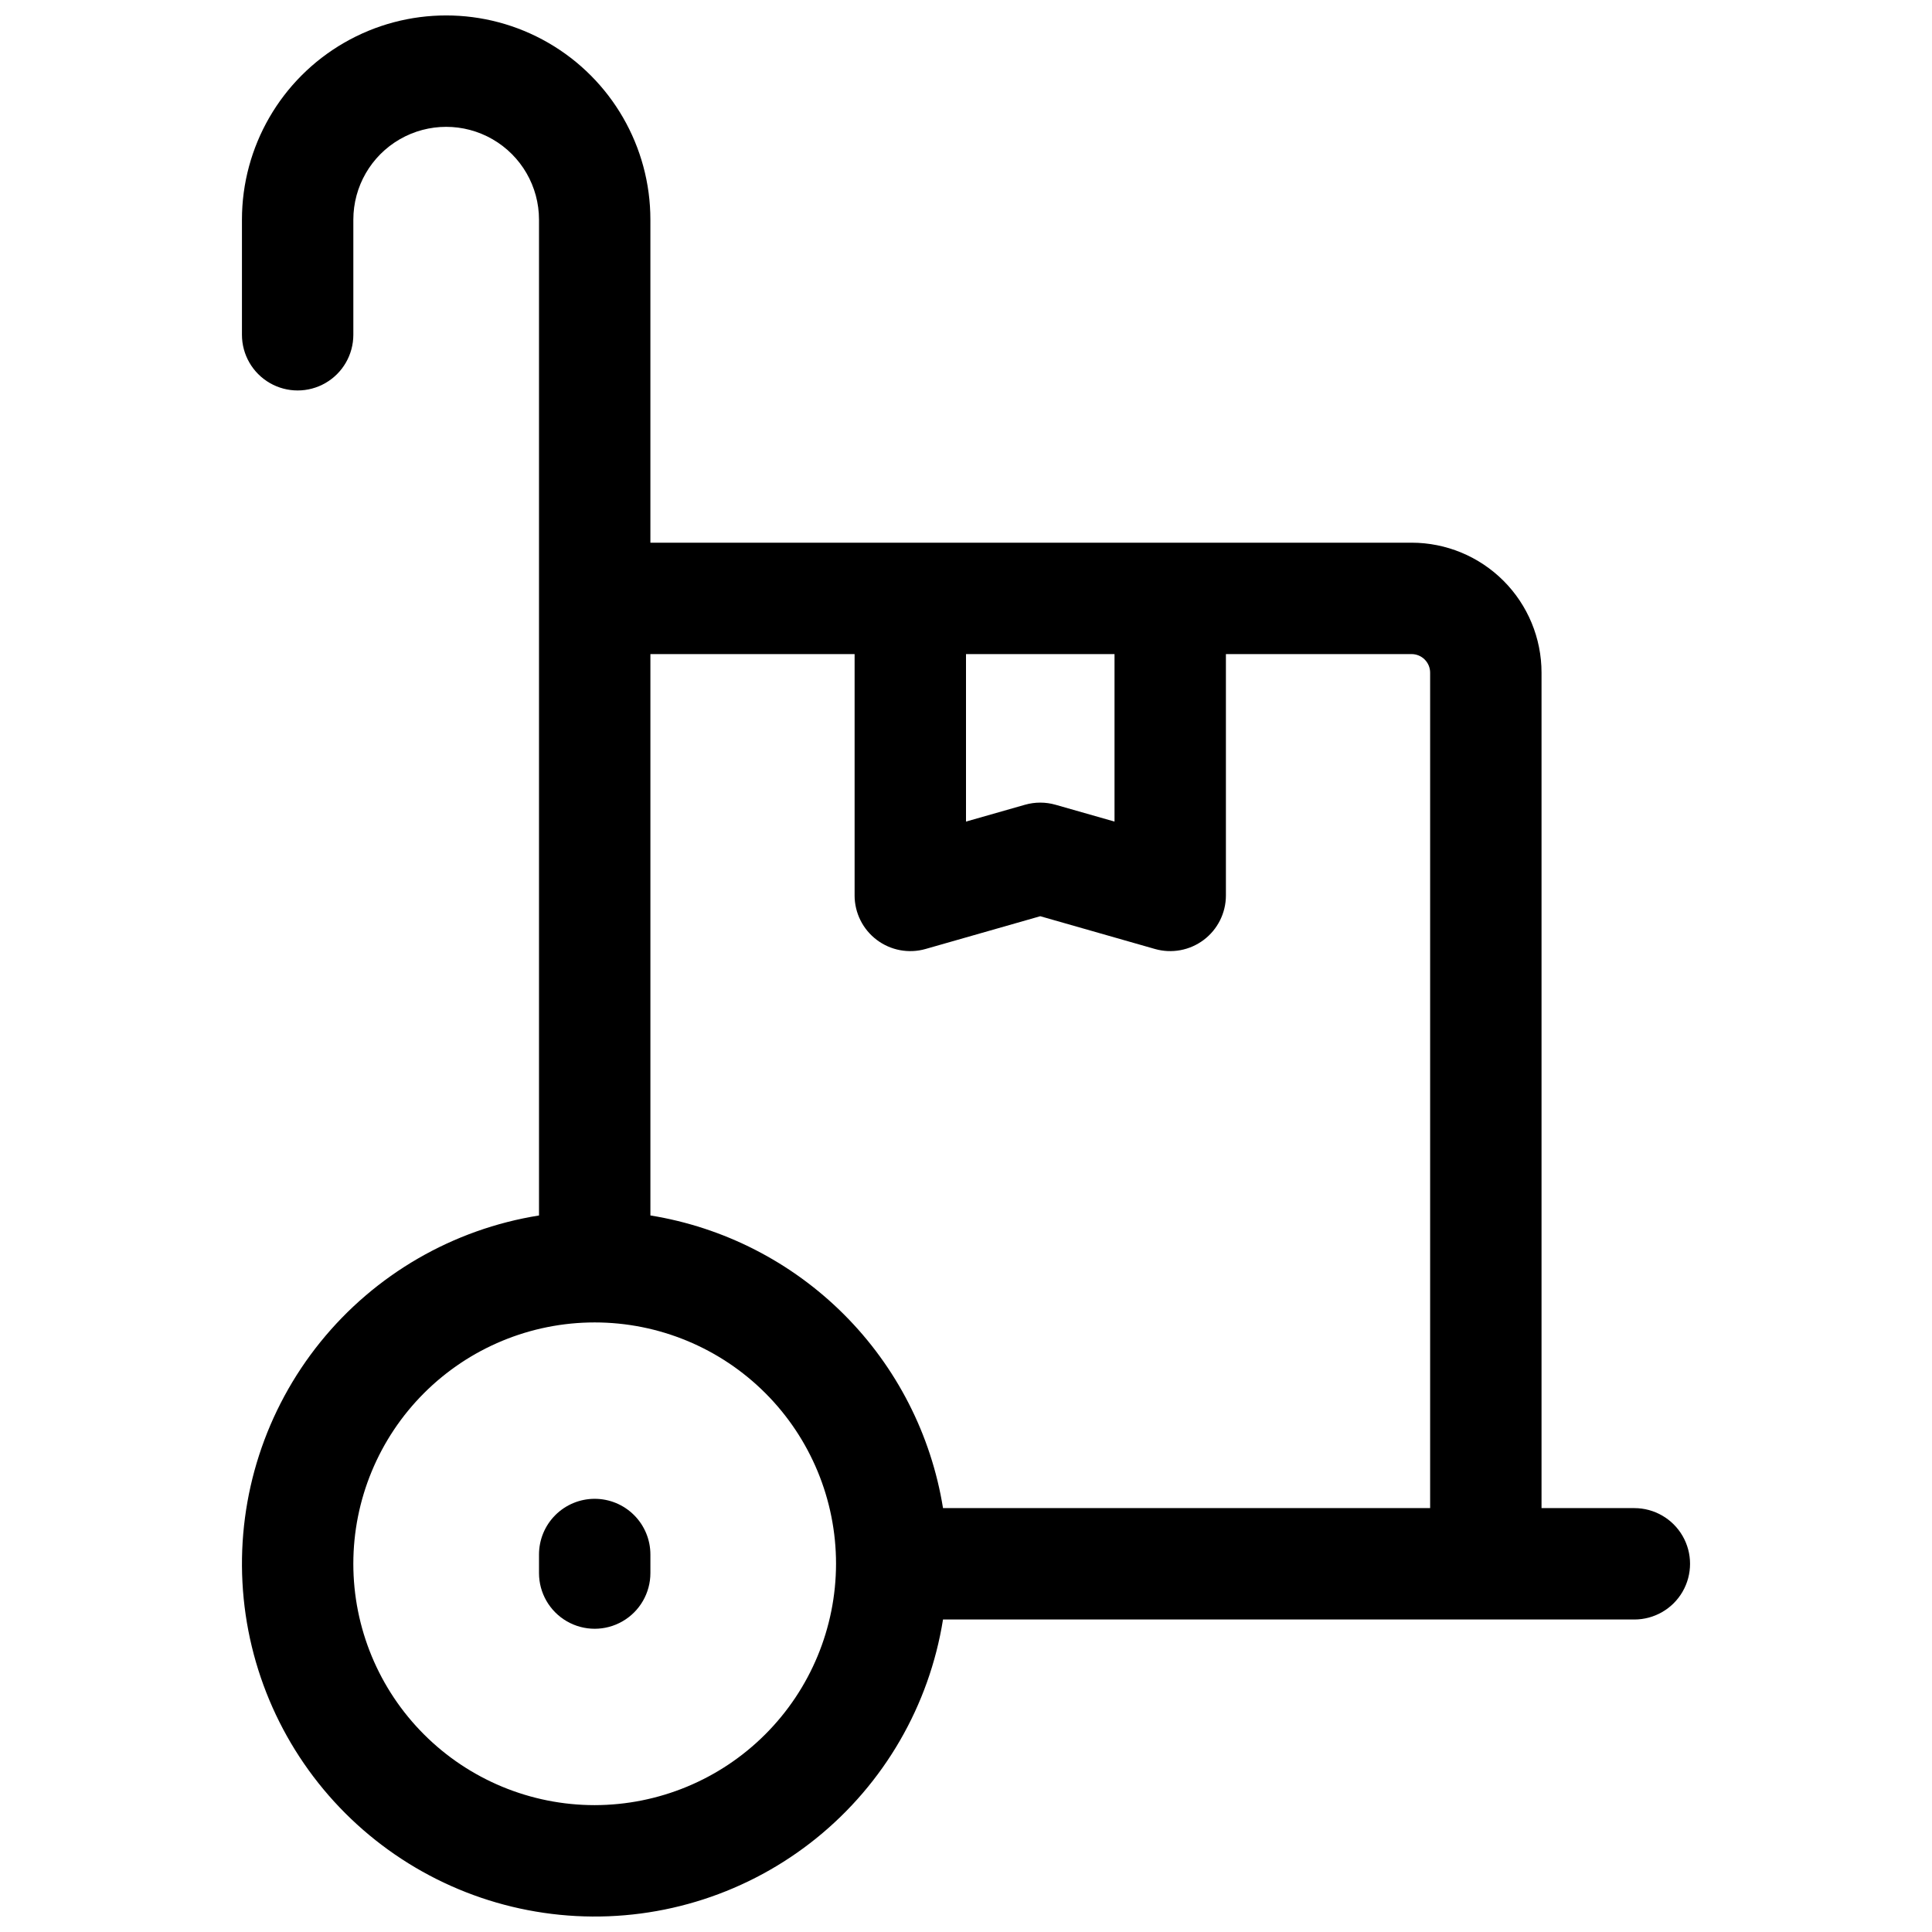 <?xml version="1.0" encoding="UTF-8"?>
<!-- The Best Svg Icon site in the world: iconSvg.co, Visit us! https://iconsvg.co -->
<svg width="800px" height="800px" version="1.1" viewBox="144 144 512 512" xmlns="http://www.w3.org/2000/svg">
 <defs>
  <clipPath id="a">
   <path d="m208 148.09h384v503.81h-384z"/>
  </clipPath>
 </defs>
 <g clip-path="url(#a)">
  <path d="m577.12 543.66h-24.598v-221.4c0-9.133-3.629-17.895-10.086-24.352-6.461-6.461-15.219-10.09-24.355-10.09h-201.72v-85.605c0-19.336-10.316-37.203-27.062-46.871-16.742-9.668-37.375-9.668-54.117 0-16.746 9.668-27.062 27.535-27.062 46.871v30.504c0 5.273 2.812 10.145 7.379 12.781 4.57 2.637 10.195 2.637 14.762 0 4.566-2.637 7.379-7.508 7.379-12.781v-30.504c0-8.789 4.691-16.91 12.301-21.305 7.613-4.394 16.988-4.394 24.602 0 7.609 4.394 12.301 12.516 12.301 21.305v263.9c-22.797 3.644-43.438 15.598-57.945 33.551-14.512 17.957-21.863 40.645-20.645 63.695 1.219 23.055 10.926 44.84 27.25 61.164 16.324 16.32 38.109 26.027 61.16 27.246 23.055 1.223 45.742-6.133 63.695-20.641 17.957-14.512 29.906-35.152 33.551-57.945h183.21c5.273 0 10.148-2.812 12.785-7.379 2.637-4.57 2.637-10.195 0-14.762-2.637-4.566-7.512-7.379-12.785-7.379zm-177.12-226.32h39.359v44.387l-15.625-4.457c-2.652-0.758-5.461-0.758-8.109 0l-15.625 4.457zm-29.52 0v63.961l-0.004-0.004c0.004 4.633 2.176 8.996 5.875 11.781 3.695 2.789 8.488 3.684 12.941 2.41l30.387-8.68 30.387 8.68c4.449 1.273 9.242 0.379 12.941-2.41 3.695-2.785 5.871-7.148 5.871-11.781v-63.957h49.199c1.305 0 2.559 0.516 3.481 1.441 0.922 0.922 1.441 2.172 1.441 3.477v221.4h-129.09c-3.141-19.434-12.32-37.387-26.242-51.309-13.922-13.918-31.871-23.102-51.305-26.242v-148.77zm-68.883 305.04c-16.961 0-33.23-6.738-45.227-18.734-11.996-11.992-18.734-28.262-18.734-45.227 0-16.961 6.738-33.23 18.734-45.227 11.996-11.992 28.266-18.734 45.227-18.734 16.965 0 33.23 6.742 45.227 18.734 11.996 11.996 18.734 28.266 18.734 45.227-0.02 16.957-6.766 33.215-18.758 45.203-11.988 11.992-28.246 18.738-45.203 18.758z"/>
 </g>
 <path d="m301.6 541.2c-3.914 0-7.668 1.555-10.438 4.324-2.766 2.766-4.32 6.519-4.32 10.438v4.922-0.004c0 5.273 2.812 10.145 7.379 12.781 4.566 2.637 10.191 2.637 14.758 0 4.57-2.637 7.383-7.508 7.383-12.781v-4.922 0.004c0-3.918-1.555-7.672-4.324-10.438-2.769-2.769-6.523-4.324-10.438-4.324z"/>
</svg>